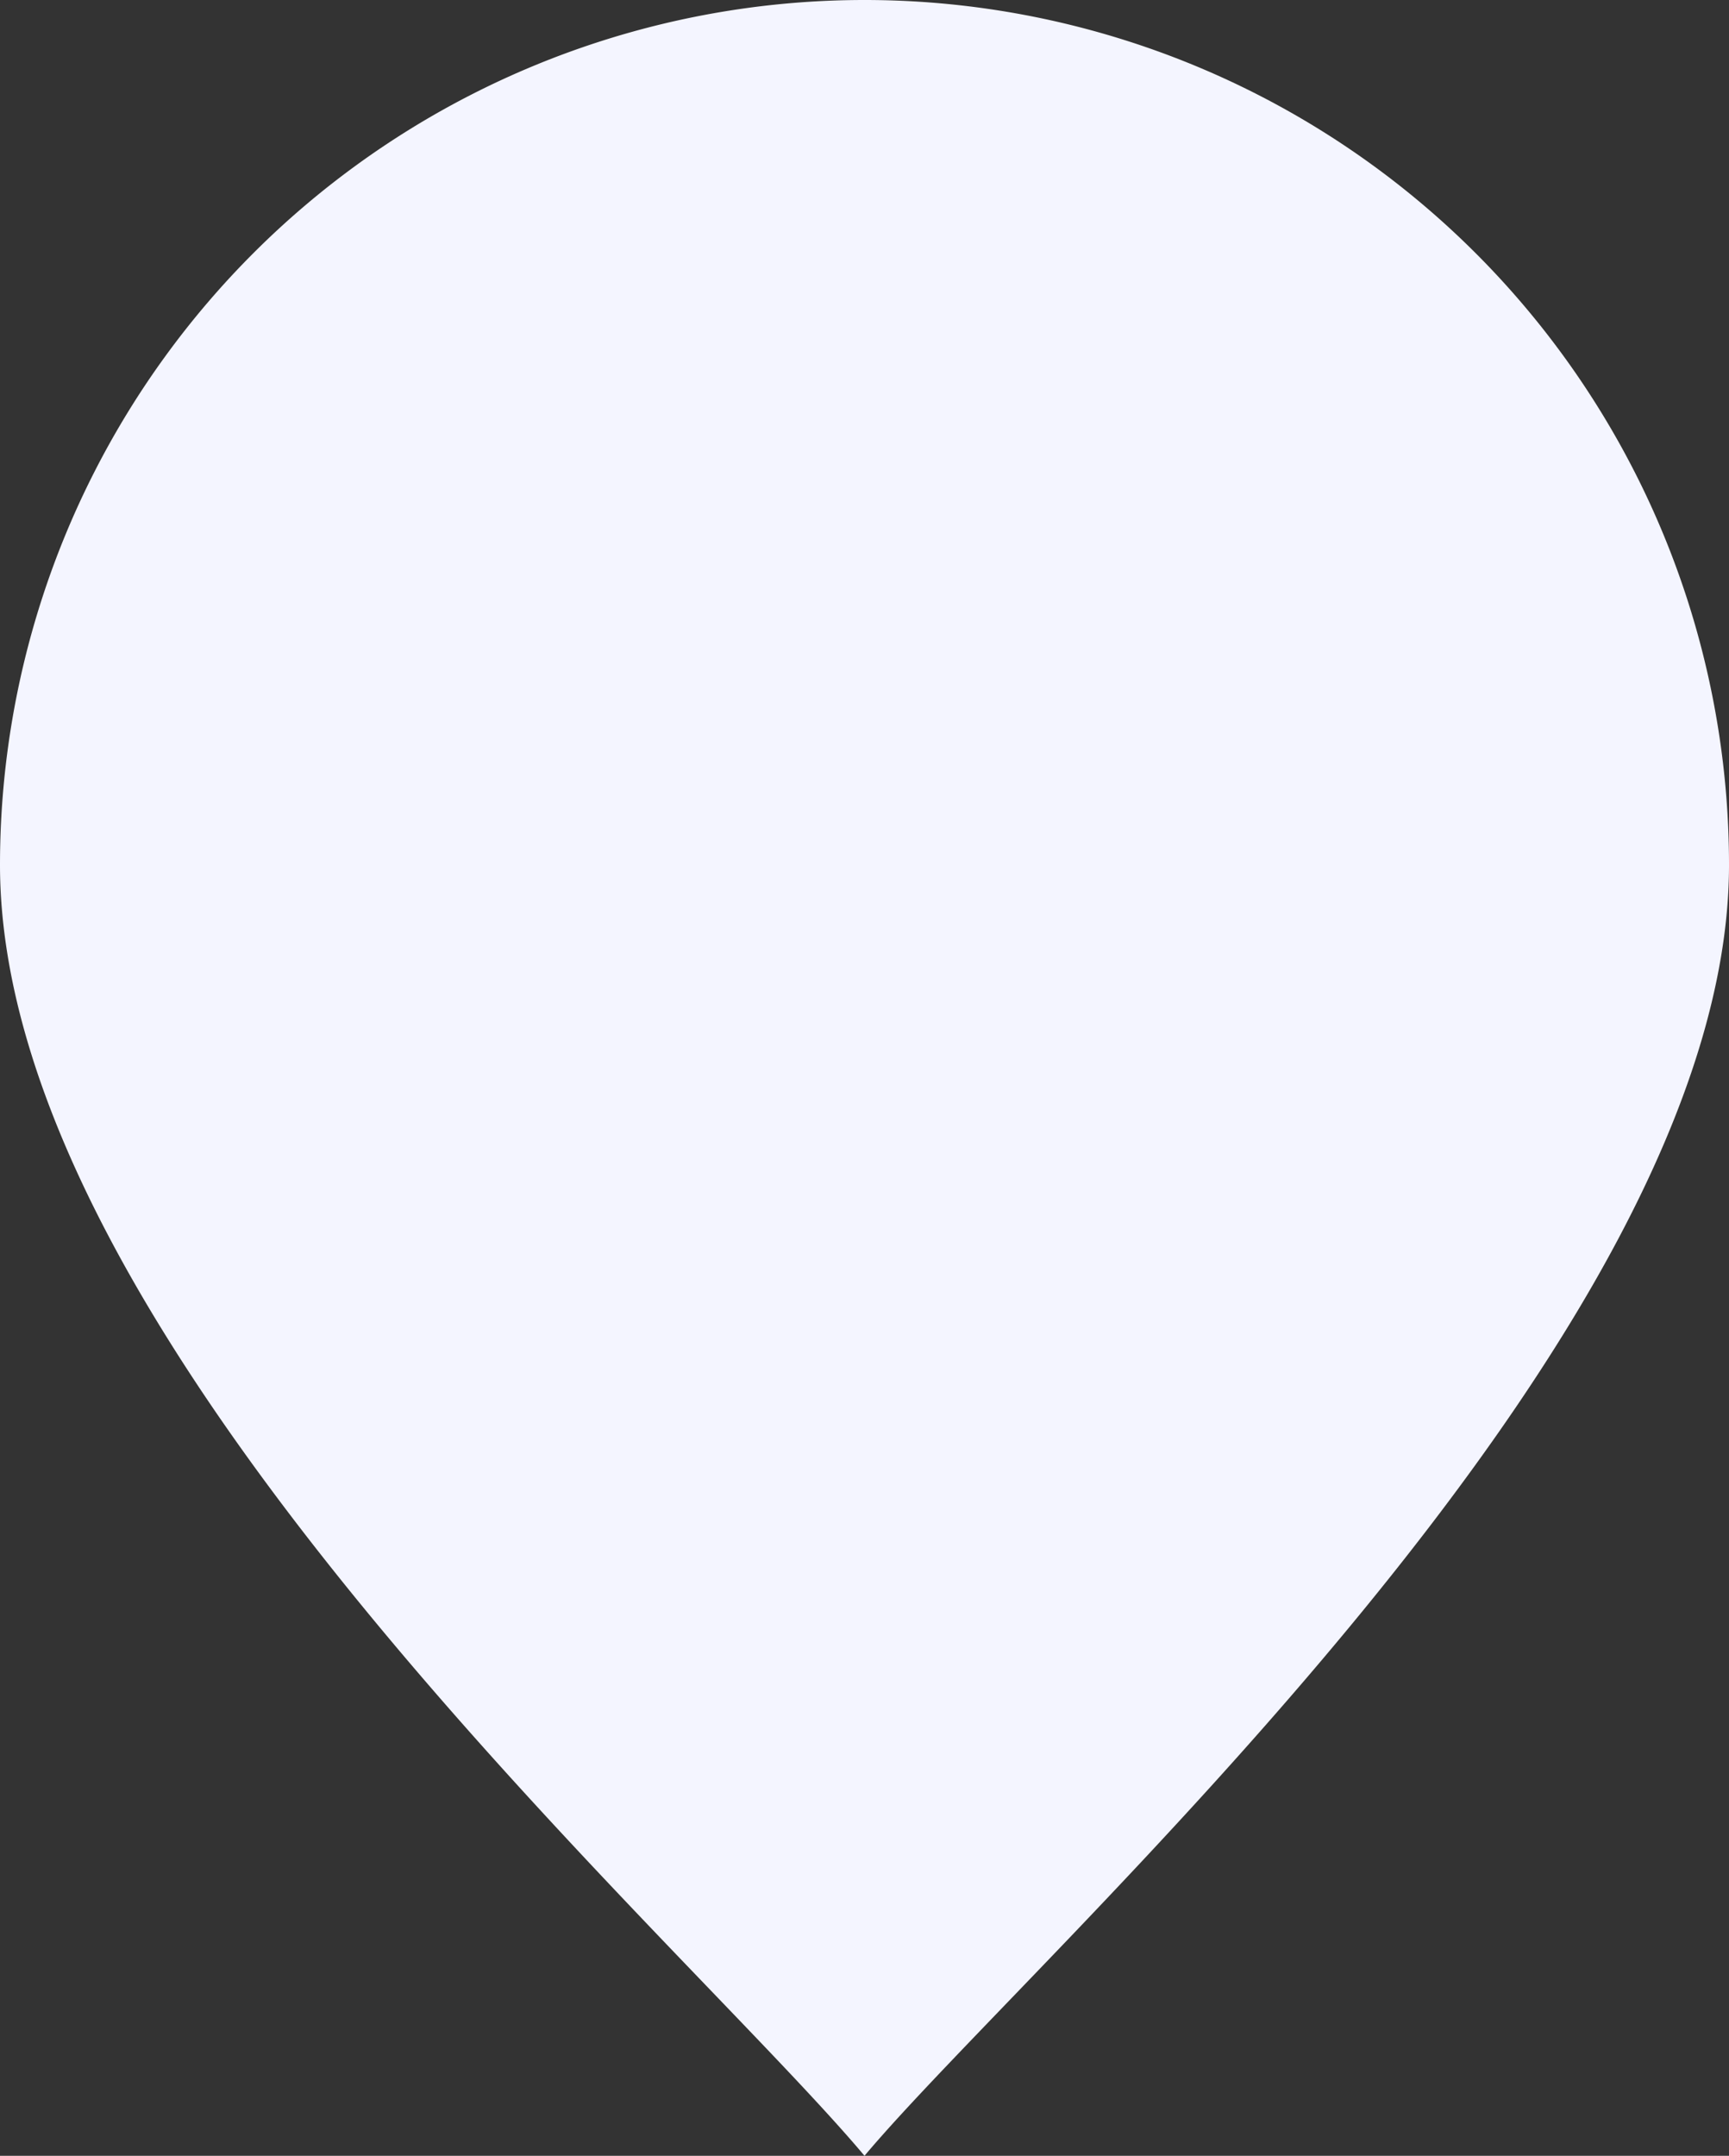 <svg xmlns="http://www.w3.org/2000/svg" width="309.699" height="385.972" viewBox="0 0 309.699 385.972">
  <rect x="0" y="0" width="309.699" height="385.972" fill="#333333" stroke="none"/>
  <path id="パス_136" data-name="パス 136" d="M309.7,154.85c0,85.521-124.4,194.894-154.85,231.122C121.862,346.743,0,240.371,0,154.85a154.85,154.85,0,0,1,309.7,0" fill="#f4f5ff"/>
</svg>

